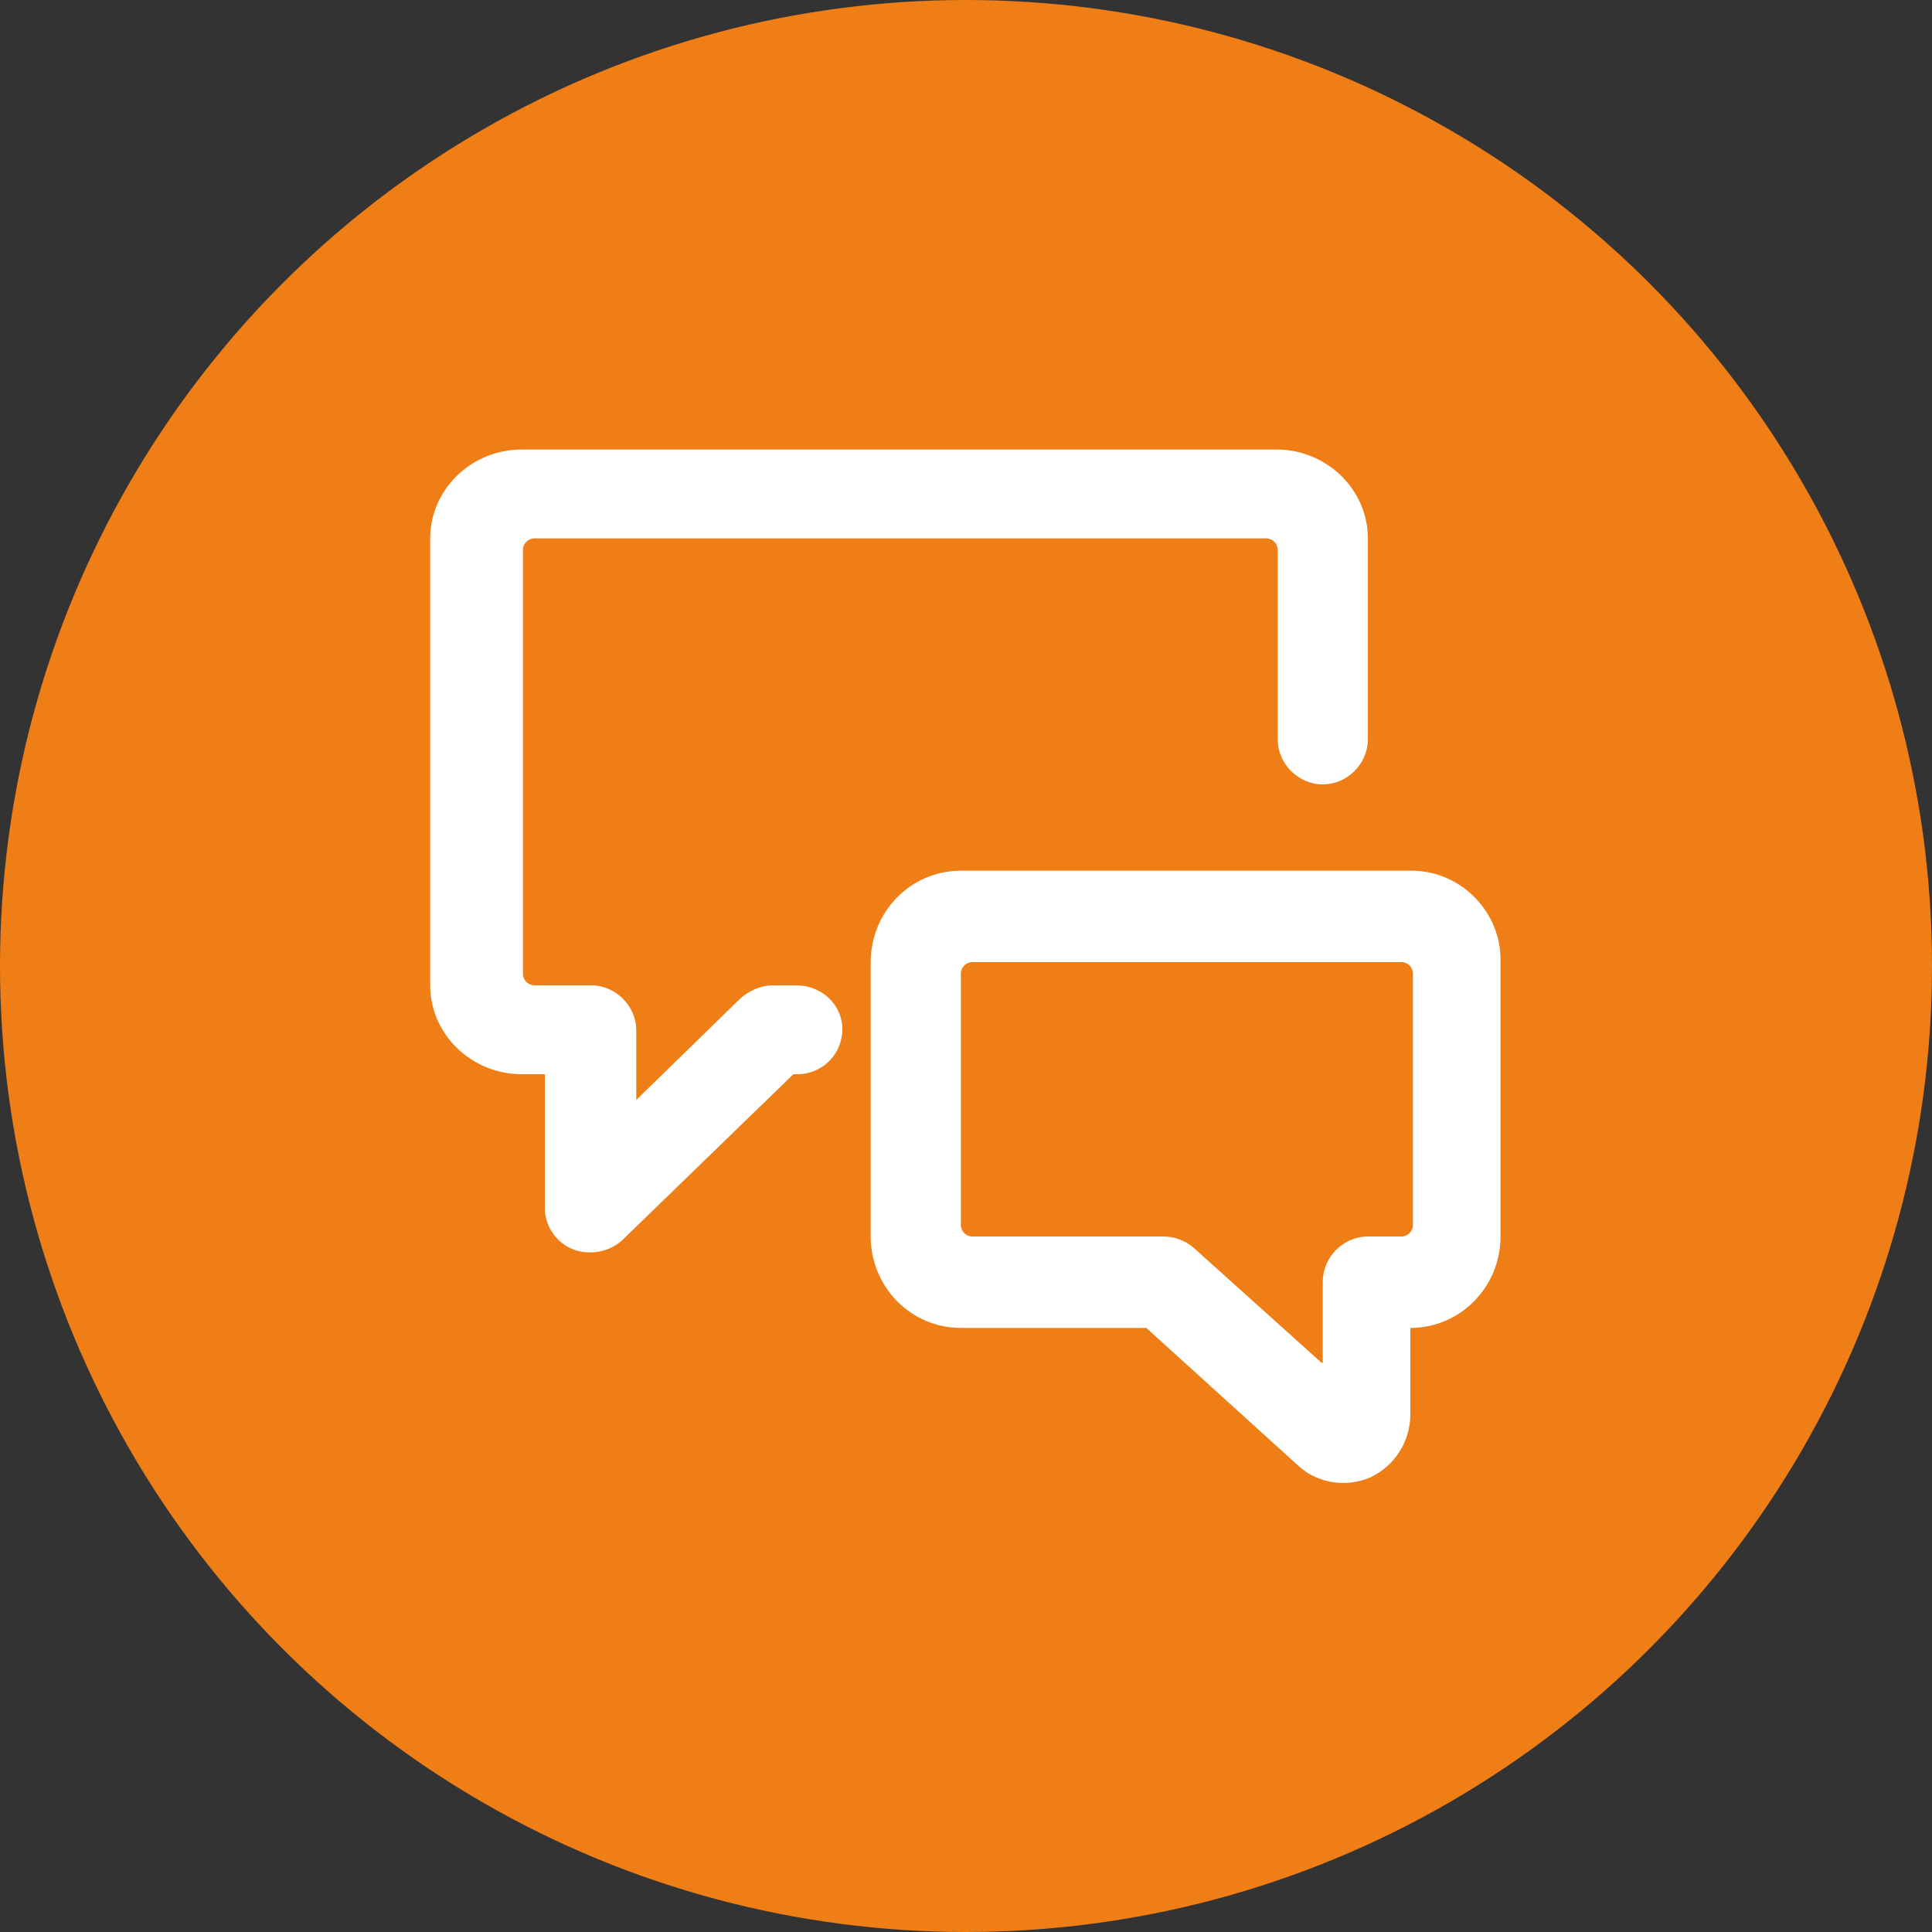<?xml version="1.0" encoding="UTF-8"?>
<!-- Generator: Adobe Illustrator 26.0.3, SVG Export Plug-In . SVG Version: 6.00 Build 0)  -->
<svg xmlns="http://www.w3.org/2000/svg" xmlns:xlink="http://www.w3.org/1999/xlink" version="1.1" id="Layer_1" x="0px" y="0px" viewBox="0 0 150 150" style="enable-background:new 0 0 150 150;" xml:space="preserve">
<rect x="0" y="0" width="150" height="150" fill="#333333" stroke="none"/>
<style type="text/css">
	.st0{fill-rule:evenodd;clip-rule:evenodd;fill:#EF7E17;}
	.st1{fill-rule:evenodd;clip-rule:evenodd;fill:#FFFFFF;}
</style>
<g>
	<circle id="Oval_00000000188807017910627700000013131262941925614471_" class="st0" cx="75" cy="75" r="75"></circle>
	<g id="Group_00000161613277422623738680000010480171777278438320_" transform="translate(22, 22)">
		<g id="conversation-chat-1-alternate" transform="translate(0, 1)">
			<path id="Path_00000178919707791219365830000017147541623085685888_" class="st1" d="M39.8,53.5H38c-0.9,0-1.8,0.4-2.5,1     l-8.1,7.9V57c0-1.9-1.6-3.5-3.5-3.5h-4.4c-0.5,0-0.9-0.4-0.9-0.9V19.7c0-0.5,0.4-0.9,0.9-0.9h56.8c0.5,0,0.9,0.4,0.9,0.9v14.7     c0,1.9,1.6,3.5,3.5,3.5s3.5-1.6,3.5-3.5V18.8c0-3.8-3.2-6.9-7.1-6.9H18.5c-3.9,0-7.1,3.1-7.1,6.9v34.7c0,3.8,3.2,6.9,7.1,6.9h1.8     v10.4c0,1.4,0.9,2.7,2.2,3.2s2.9,0.2,3.9-0.8l13.2-12.8h0.3c2,0,3.5-1.6,3.5-3.5C43.4,55,41.8,53.5,39.8,53.5z"></path>
			<path id="Shape_00000137121876016273872510000014286720435445697683_" class="st1" d="M87.6,44.6h-35c-3.9,0-7,3.2-7,7.1V73     c0,3.9,3.1,7.1,7,7.1H67l11.8,10.7c1.5,1.4,3.8,1.7,5.6,0.9c1.9-0.9,3.1-2.8,3.1-4.9v-6.7c3.9,0,7-3.2,7-7.1V51.7     C94.6,47.8,91.4,44.6,87.6,44.6z M80.6,82.8l-9.9-8.9C70,73.3,69.2,73,68.3,73H53.5c-0.5,0-0.9-0.4-0.9-0.9V52.6     c0-0.5,0.4-0.9,0.9-0.9h33.3c0.5,0,0.9,0.4,0.9,0.9v19.5c0,0.5-0.4,0.9-0.9,0.9h-2.6c-1.9,0-3.5,1.6-3.5,3.5V82.8z"></path>
		</g>
	</g>
</g>
</svg>
